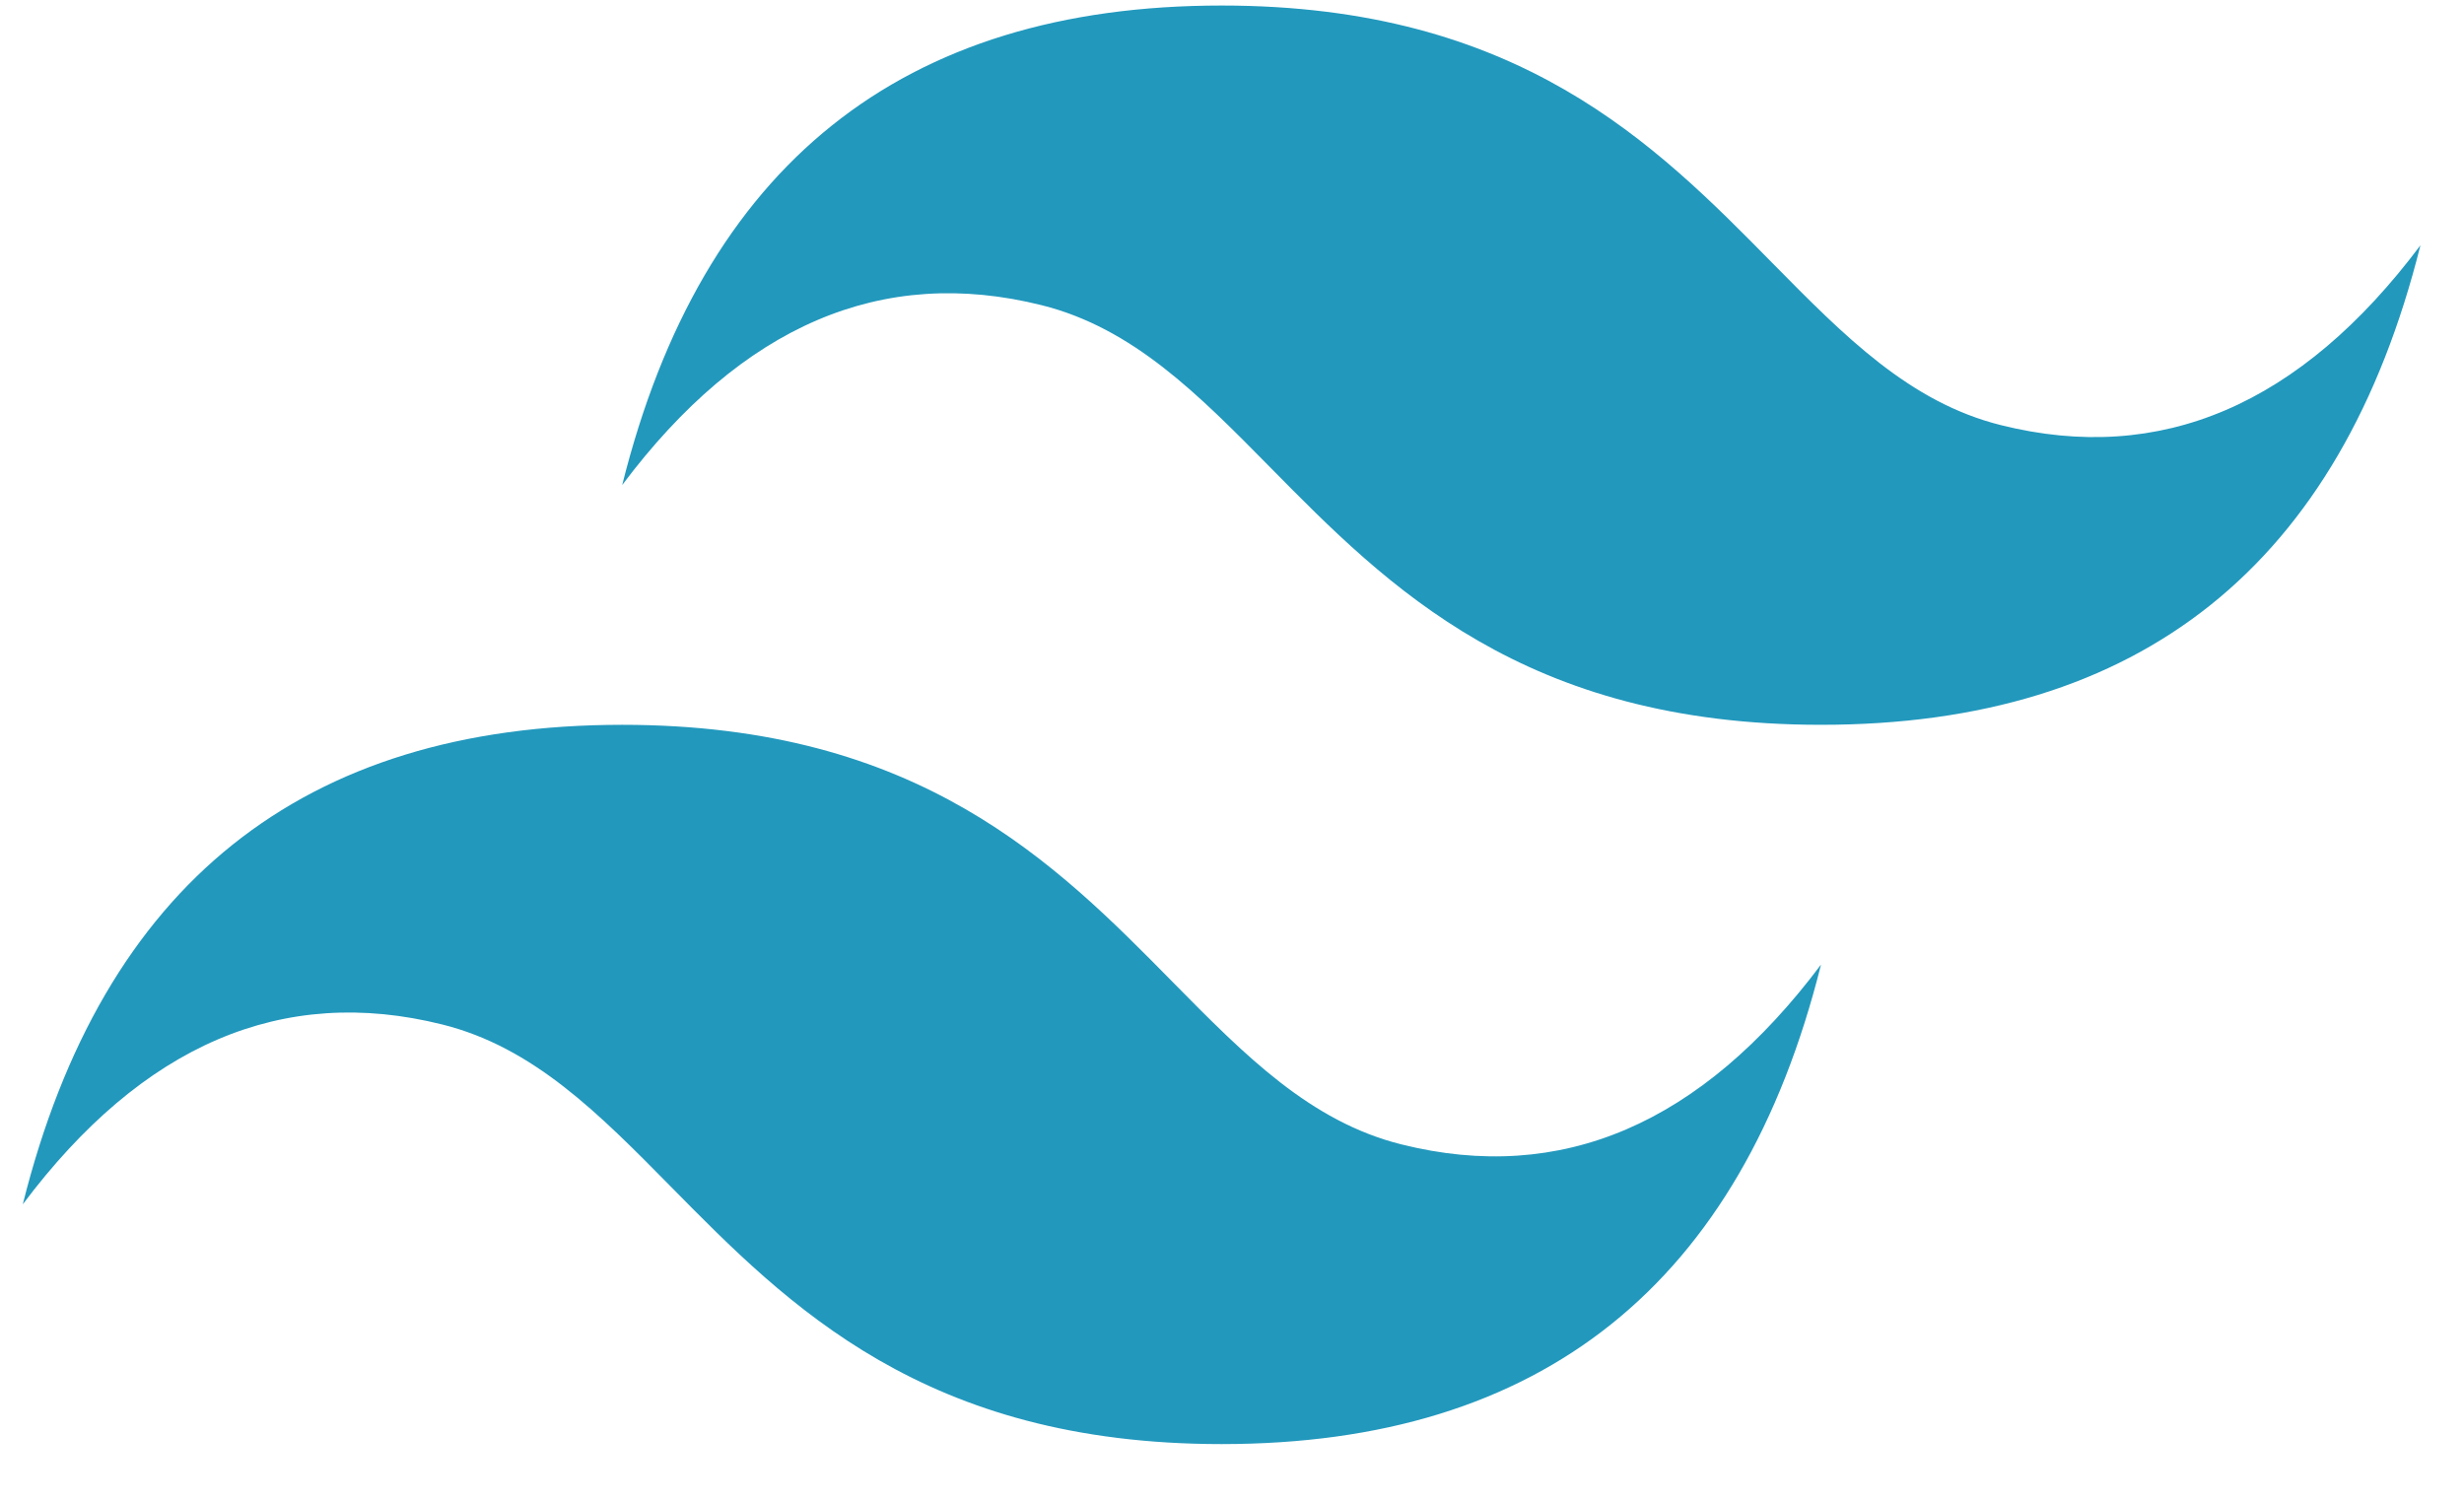 <svg width="41" height="25" viewBox="0 0 41 25" fill="none" xmlns="http://www.w3.org/2000/svg">
<g clip-path="url(#clip0_4083_2354)">
<path d="M20.327 0.092C15.008 0.092 11.683 2.752 10.353 8.071C12.348 5.412 14.675 4.414 17.335 5.079C18.852 5.459 19.937 6.56 21.137 7.778C23.093 9.763 25.357 12.061 30.301 12.061C35.62 12.061 38.945 9.401 40.275 4.082C38.28 6.742 35.953 7.739 33.293 7.074C31.776 6.695 30.691 5.594 29.49 4.375C27.535 2.39 25.271 0.092 20.327 0.092ZM10.353 12.061C5.034 12.061 1.709 14.721 0.379 20.04C2.374 17.381 4.701 16.383 7.361 17.048C8.878 17.427 9.963 18.529 11.164 19.747C13.119 21.732 15.383 24.03 20.327 24.03C25.646 24.03 28.971 21.37 30.301 16.051C28.306 18.71 25.979 19.708 23.319 19.043C21.802 18.664 20.717 17.562 19.516 16.344C17.561 14.359 15.297 12.061 10.353 12.061Z" fill="url(#paint0_linear_4083_2354)"/>
</g>
<defs>
<linearGradient id="paint0_linear_4083_2354" x1="-110.452" y1="766.097" x2="3335.23" y2="2752.82" gradientUnits="userSpaceOnUse">
<stop stop-color="#2298BD"/>
<stop offset="1" stop-color="#0ED7B5"/>
</linearGradient>
<clipPath id="clip0_4083_2354">
<rect width="39.896" height="24" fill="white" transform="translate(0.377 0.092)"/>
</clipPath>
</defs>
</svg>
